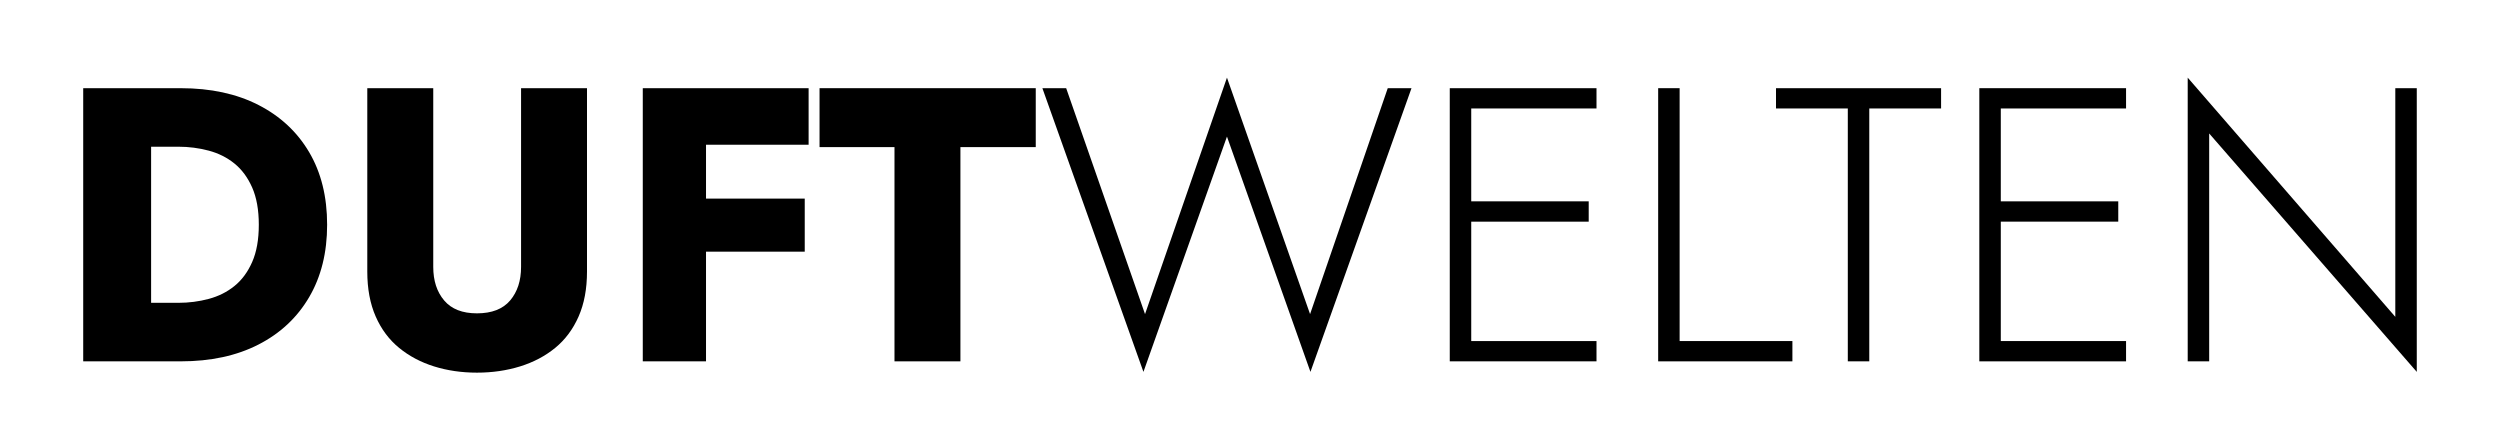 <?xml version="1.0" encoding="UTF-8"?>
<svg id="Ebene_1" data-name="Ebene 1" xmlns="http://www.w3.org/2000/svg" viewBox="0 0 180 30.806">
  <path d="M10.88,6.349v19.668h-4.889V6.349h4.889ZM9.138,26.017v-4.214h3.709c.748,0,1.475-.094,2.177-.281s1.322-.496,1.854-.927c.535-.431.96-1.007,1.278-1.729.318-.72.478-1.615.478-2.683,0-1.067-.16-1.962-.478-2.683-.318-.72-.743-1.296-1.278-1.728-.533-.431-1.152-.74-1.854-.927s-1.429-.281-2.177-.281h-3.709v-4.214h3.878c2.154,0,4.017.402,5.591,1.208,1.573.805,2.79,1.938,3.652,3.399s1.294,3.203,1.294,5.226c0,2.005-.432,3.742-1.294,5.212-.862,1.471-2.079,2.609-3.652,3.414-1.573.806-3.437,1.208-5.591,1.208h-3.878Z"/>
  <path d="M31.194,6.349v12.869c0,.992.261,1.797.787,2.416.524.619,1.31.927,2.36.927,1.068,0,1.863-.309,2.389-.927.524-.619.787-1.423.787-2.416V6.349h4.747v13.206c0,1.236-.201,2.313-.604,3.231s-.965,1.671-1.685,2.261c-.723.59-1.564,1.035-2.529,1.334s-2.001.45-3.105.45-2.136-.151-3.091-.45c-.954-.299-1.793-.744-2.513-1.334-.723-.59-1.285-1.343-1.688-2.261s-.604-1.995-.604-3.231V6.349h4.749Z"/>
  <path d="M50.833,6.349v19.668h-4.553V6.349h4.553ZM49.426,6.349h8.794v4.074h-8.794v-4.074ZM49.426,14.301h8.515v3.821h-8.515v-3.821Z"/>
  <path d="M59.007,6.349h15.567v4.243h-5.424v15.425h-4.747v-15.425h-5.396v-4.243Z"/>
  <path d="M99.918,6.349h1.71l-7.276,20.427-6.011-16.943-6.014,16.943-7.276-20.427h1.713l5.678,16.268,5.899-17.027,5.984,17.027,5.593-16.268Z"/>
  <path d="M105.929,6.349v19.668h-1.546V6.349h1.546ZM105.2,6.349h9.748v1.461h-9.748v-1.461ZM105.2,14.497h9.187v1.461h-9.187v-1.461ZM105.2,24.556h9.748v1.461h-9.748v-1.461Z"/>
  <path d="M120.933,6.349v18.207h8.12v1.461h-9.665V6.349h1.546Z"/>
  <path d="M127.873,6.349h11.885v1.461h-5.17v18.207h-1.546V7.81h-5.17v-1.461Z"/>
  <path d="M144.057,6.349v19.668h-1.546V6.349h1.546ZM143.328,6.349h9.748v1.461h-9.748v-1.461ZM143.328,14.497h9.187v1.461h-9.187v-1.461ZM143.328,24.556h9.748v1.461h-9.748v-1.461Z"/>
  <path d="M174.008,6.349v20.427l-14.947-17.167v16.408h-1.546V5.59l14.947,17.223V6.349h1.546Z"/>
</svg>